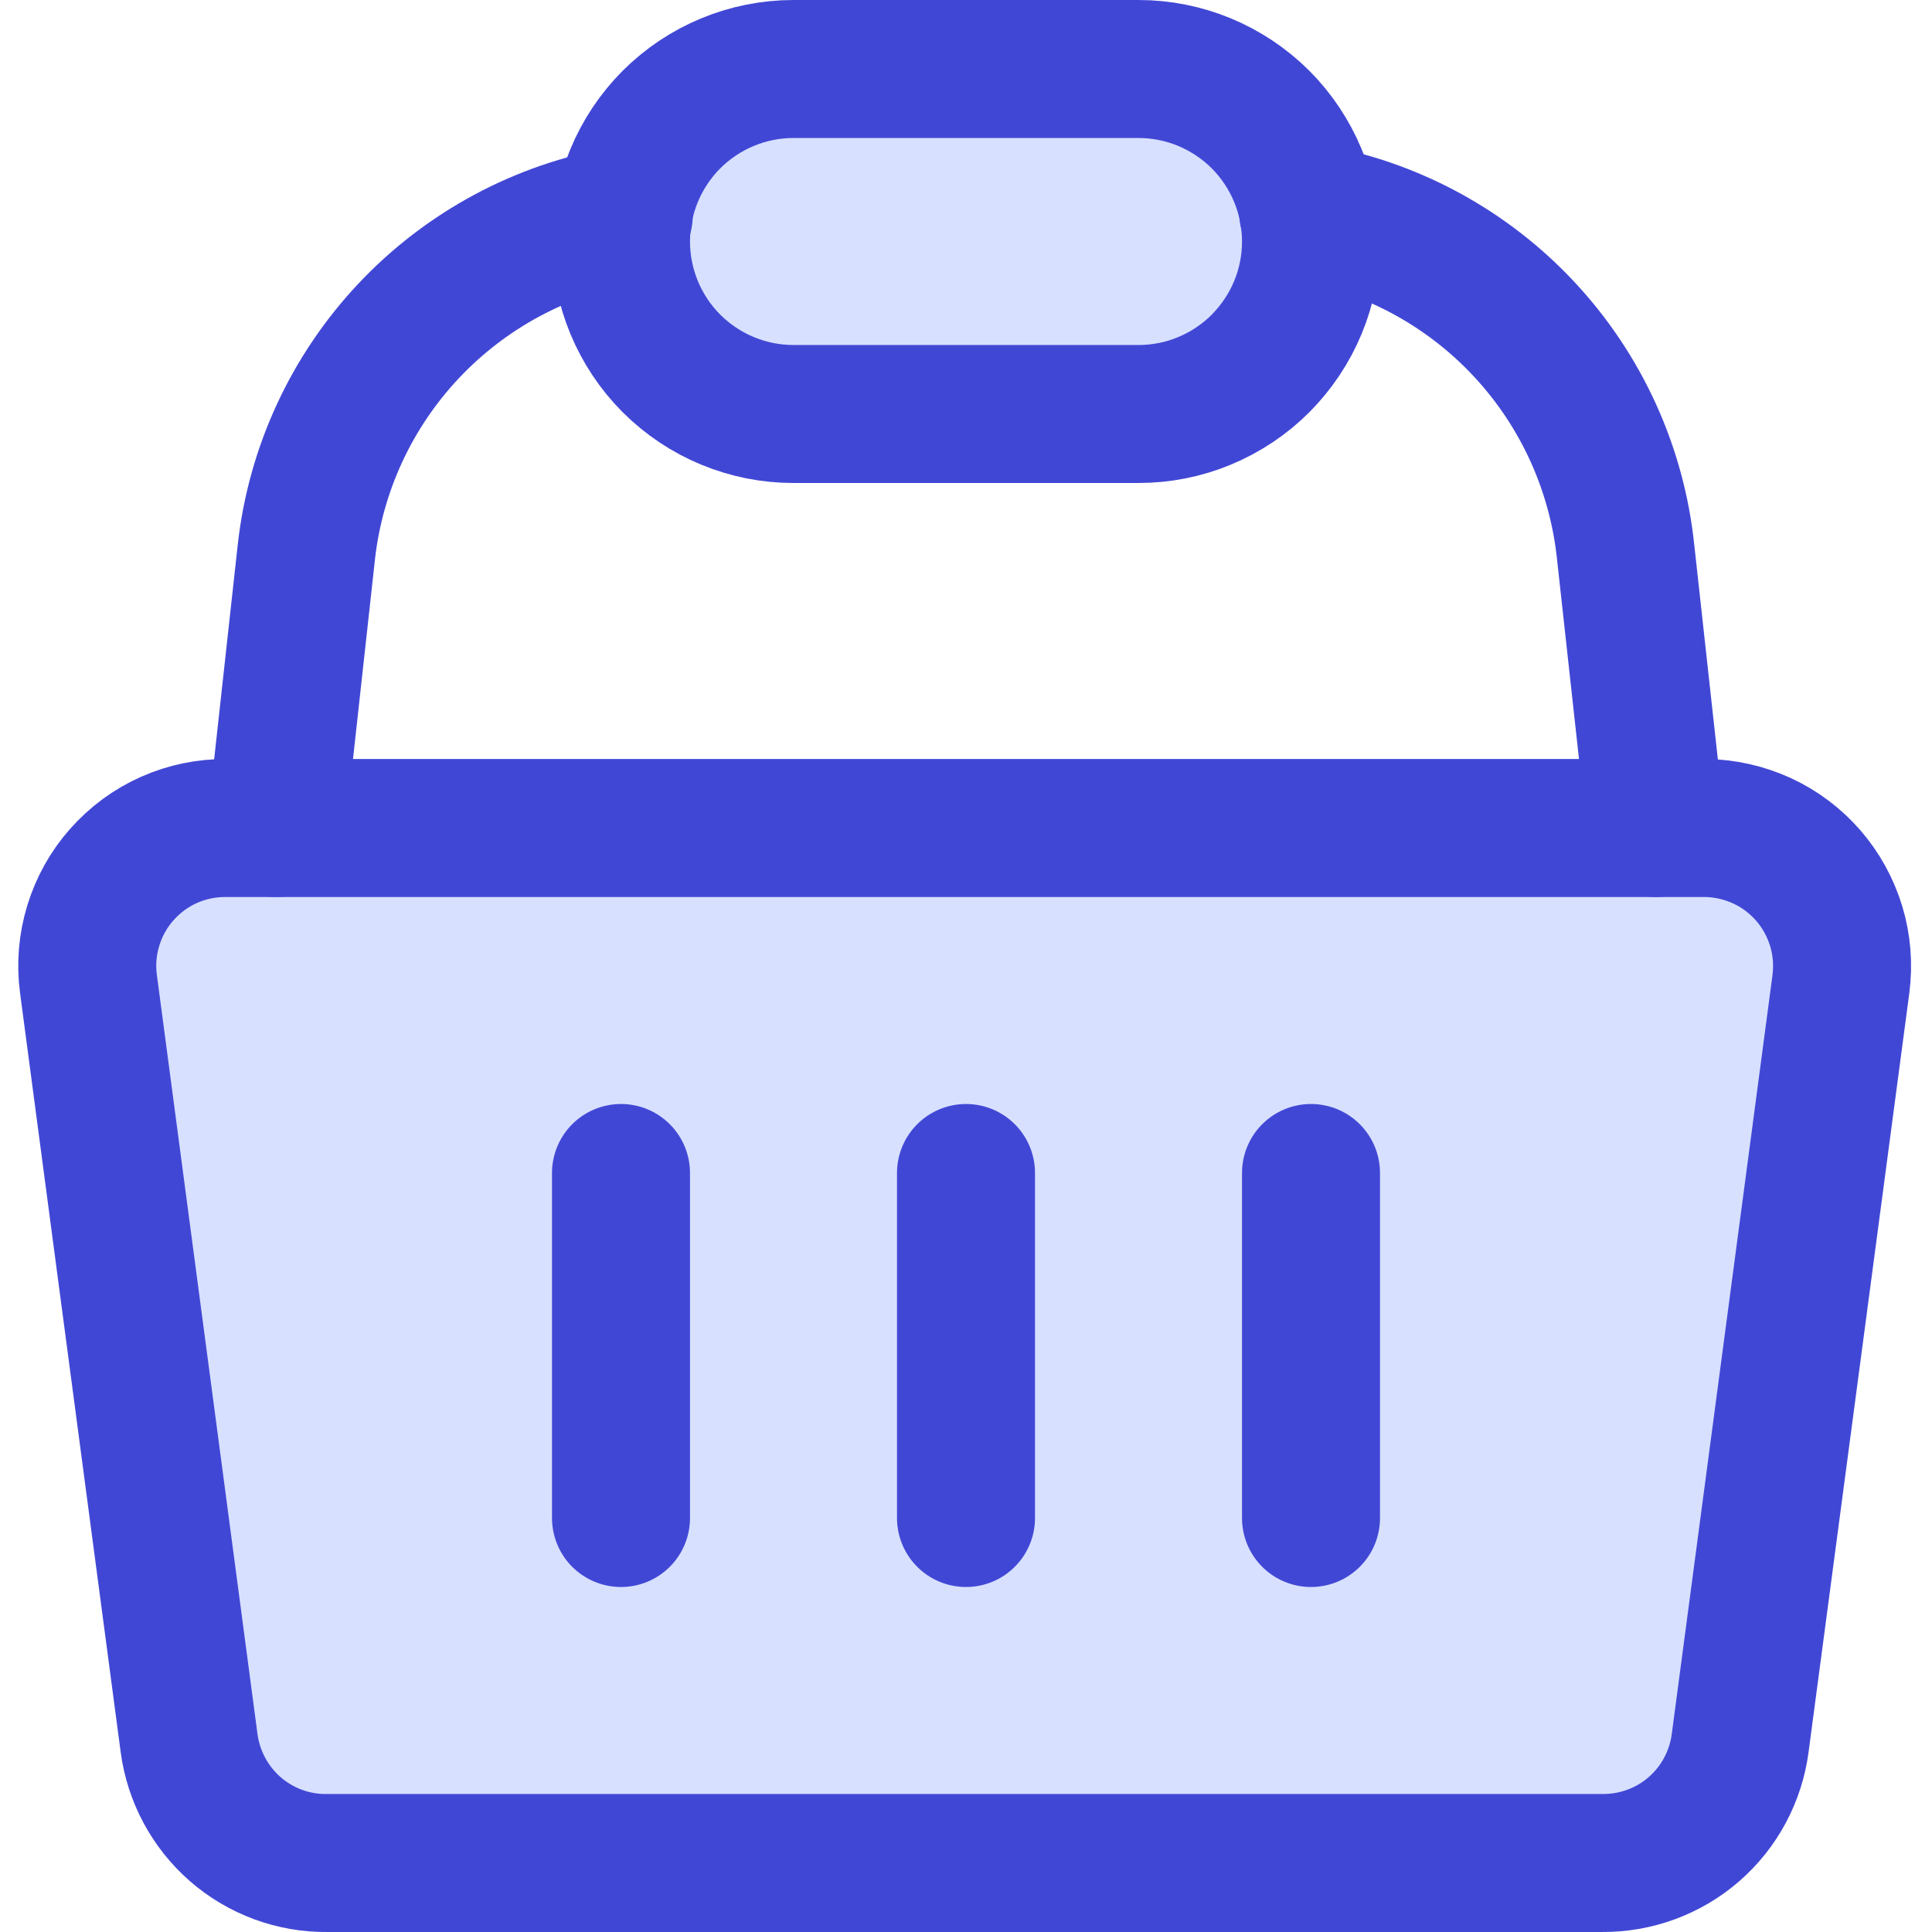 <svg xmlns="http://www.w3.org/2000/svg" fill="none" viewBox="0 0 14 14" id="Shopping-Basket-1--Streamline-Core"><desc>Shopping Basket 1 Streamline Icon: https://streamlinehq.com</desc><g id="shopping-basket-1--shopping-basket"><path id="Vector" fill="#d7e0ff" d="M9.5 1.75c0 0.164 -0.032 0.327 -0.095 0.478 -0.063 0.152 -0.155 0.289 -0.271 0.406 -0.116 0.116 -0.254 0.208 -0.406 0.271C8.577 2.968 8.414 3 8.25 3h-2.5c-0.332 0 -0.649 -0.132 -0.884 -0.366C4.632 2.399 4.5 2.082 4.5 1.75c0 -0.332 0.132 -0.649 0.366 -0.884C5.101 0.632 5.418 0.5 5.75 0.5h2.5c0.332 0 0.649 0.132 0.884 0.366C9.368 1.101 9.5 1.418 9.5 1.75Z" stroke-width="1"></path><path id="Vector_2" fill="#d7e0ff" d="M12.36 6H1.64c-0.143 -0.001 -0.285 0.028 -0.415 0.086 -0.131 0.058 -0.247 0.144 -0.342 0.251 -0.095 0.107 -0.165 0.233 -0.207 0.37 -0.042 0.137 -0.054 0.281 -0.035 0.423L1.37 12.63c0.032 0.242 0.151 0.464 0.335 0.625 0.184 0.16 0.421 0.248 0.665 0.245h9.24c0.244 0.002 0.481 -0.085 0.665 -0.245 0.184 -0.16 0.303 -0.382 0.335 -0.625l0.73 -5.5c0.018 -0.14 0.007 -0.283 -0.034 -0.418 -0.041 -0.135 -0.11 -0.261 -0.202 -0.367 -0.093 -0.107 -0.207 -0.193 -0.335 -0.252 -0.128 -0.059 -0.268 -0.091 -0.409 -0.093Z" stroke-width="1"></path><path id="Vector_3" stroke="#4147d5" stroke-linecap="round" stroke-linejoin="round" d="M12.36 6H1.64c-0.143 -0.001 -0.285 0.028 -0.415 0.086 -0.131 0.058 -0.247 0.144 -0.342 0.251 -0.095 0.107 -0.165 0.233 -0.207 0.37 -0.042 0.137 -0.054 0.281 -0.035 0.423L1.37 12.63c0.032 0.242 0.151 0.464 0.335 0.625 0.184 0.16 0.421 0.248 0.665 0.245h9.24c0.244 0.002 0.481 -0.085 0.665 -0.245 0.184 -0.16 0.303 -0.382 0.335 -0.625l0.73 -5.5c0.018 -0.14 0.007 -0.283 -0.034 -0.418 -0.041 -0.135 -0.11 -0.261 -0.202 -0.367 -0.093 -0.107 -0.207 -0.193 -0.335 -0.252 -0.128 -0.059 -0.268 -0.091 -0.409 -0.093Z" stroke-width="1"></path><path id="Vector_4" stroke="#4147d5" stroke-linecap="round" stroke-linejoin="round" d="M9.5 1.75c0 0.164 -0.032 0.327 -0.095 0.478 -0.063 0.152 -0.155 0.289 -0.271 0.406 -0.116 0.116 -0.254 0.208 -0.406 0.271C8.577 2.968 8.414 3 8.25 3h-2.5c-0.332 0 -0.649 -0.132 -0.884 -0.366C4.632 2.399 4.5 2.082 4.5 1.75c0 -0.332 0.132 -0.649 0.366 -0.884C5.101 0.632 5.418 0.5 5.75 0.5h2.5c0.332 0 0.649 0.132 0.884 0.366C9.368 1.101 9.5 1.418 9.5 1.75v0Z" stroke-width="1"></path><path id="Vector_5" stroke="#4147d5" stroke-linecap="round" stroke-linejoin="round" d="M4.5 8.5V11" stroke-width="1"></path><path id="Vector_6" stroke="#4147d5" stroke-linecap="round" stroke-linejoin="round" d="M7 8.5V11" stroke-width="1"></path><path id="Vector_7" stroke="#4147d5" stroke-linecap="round" stroke-linejoin="round" d="M9.5 8.5V11" stroke-width="1"></path><path id="Vector_8" stroke="#4147d5" stroke-linecap="round" stroke-linejoin="round" d="M9.48 1.54c0.599 0.103 1.148 0.4 1.563 0.844 0.415 0.444 0.674 1.012 0.737 1.616l0.22 2" stroke-width="1"></path><path id="Vector_9" stroke="#4147d5" stroke-linecap="round" stroke-linejoin="round" d="m2 6 0.22 -2c0.067 -0.601 0.328 -1.164 0.743 -1.604 0.415 -0.44 0.961 -0.733 1.557 -0.836" stroke-width="1"></path></g></svg>